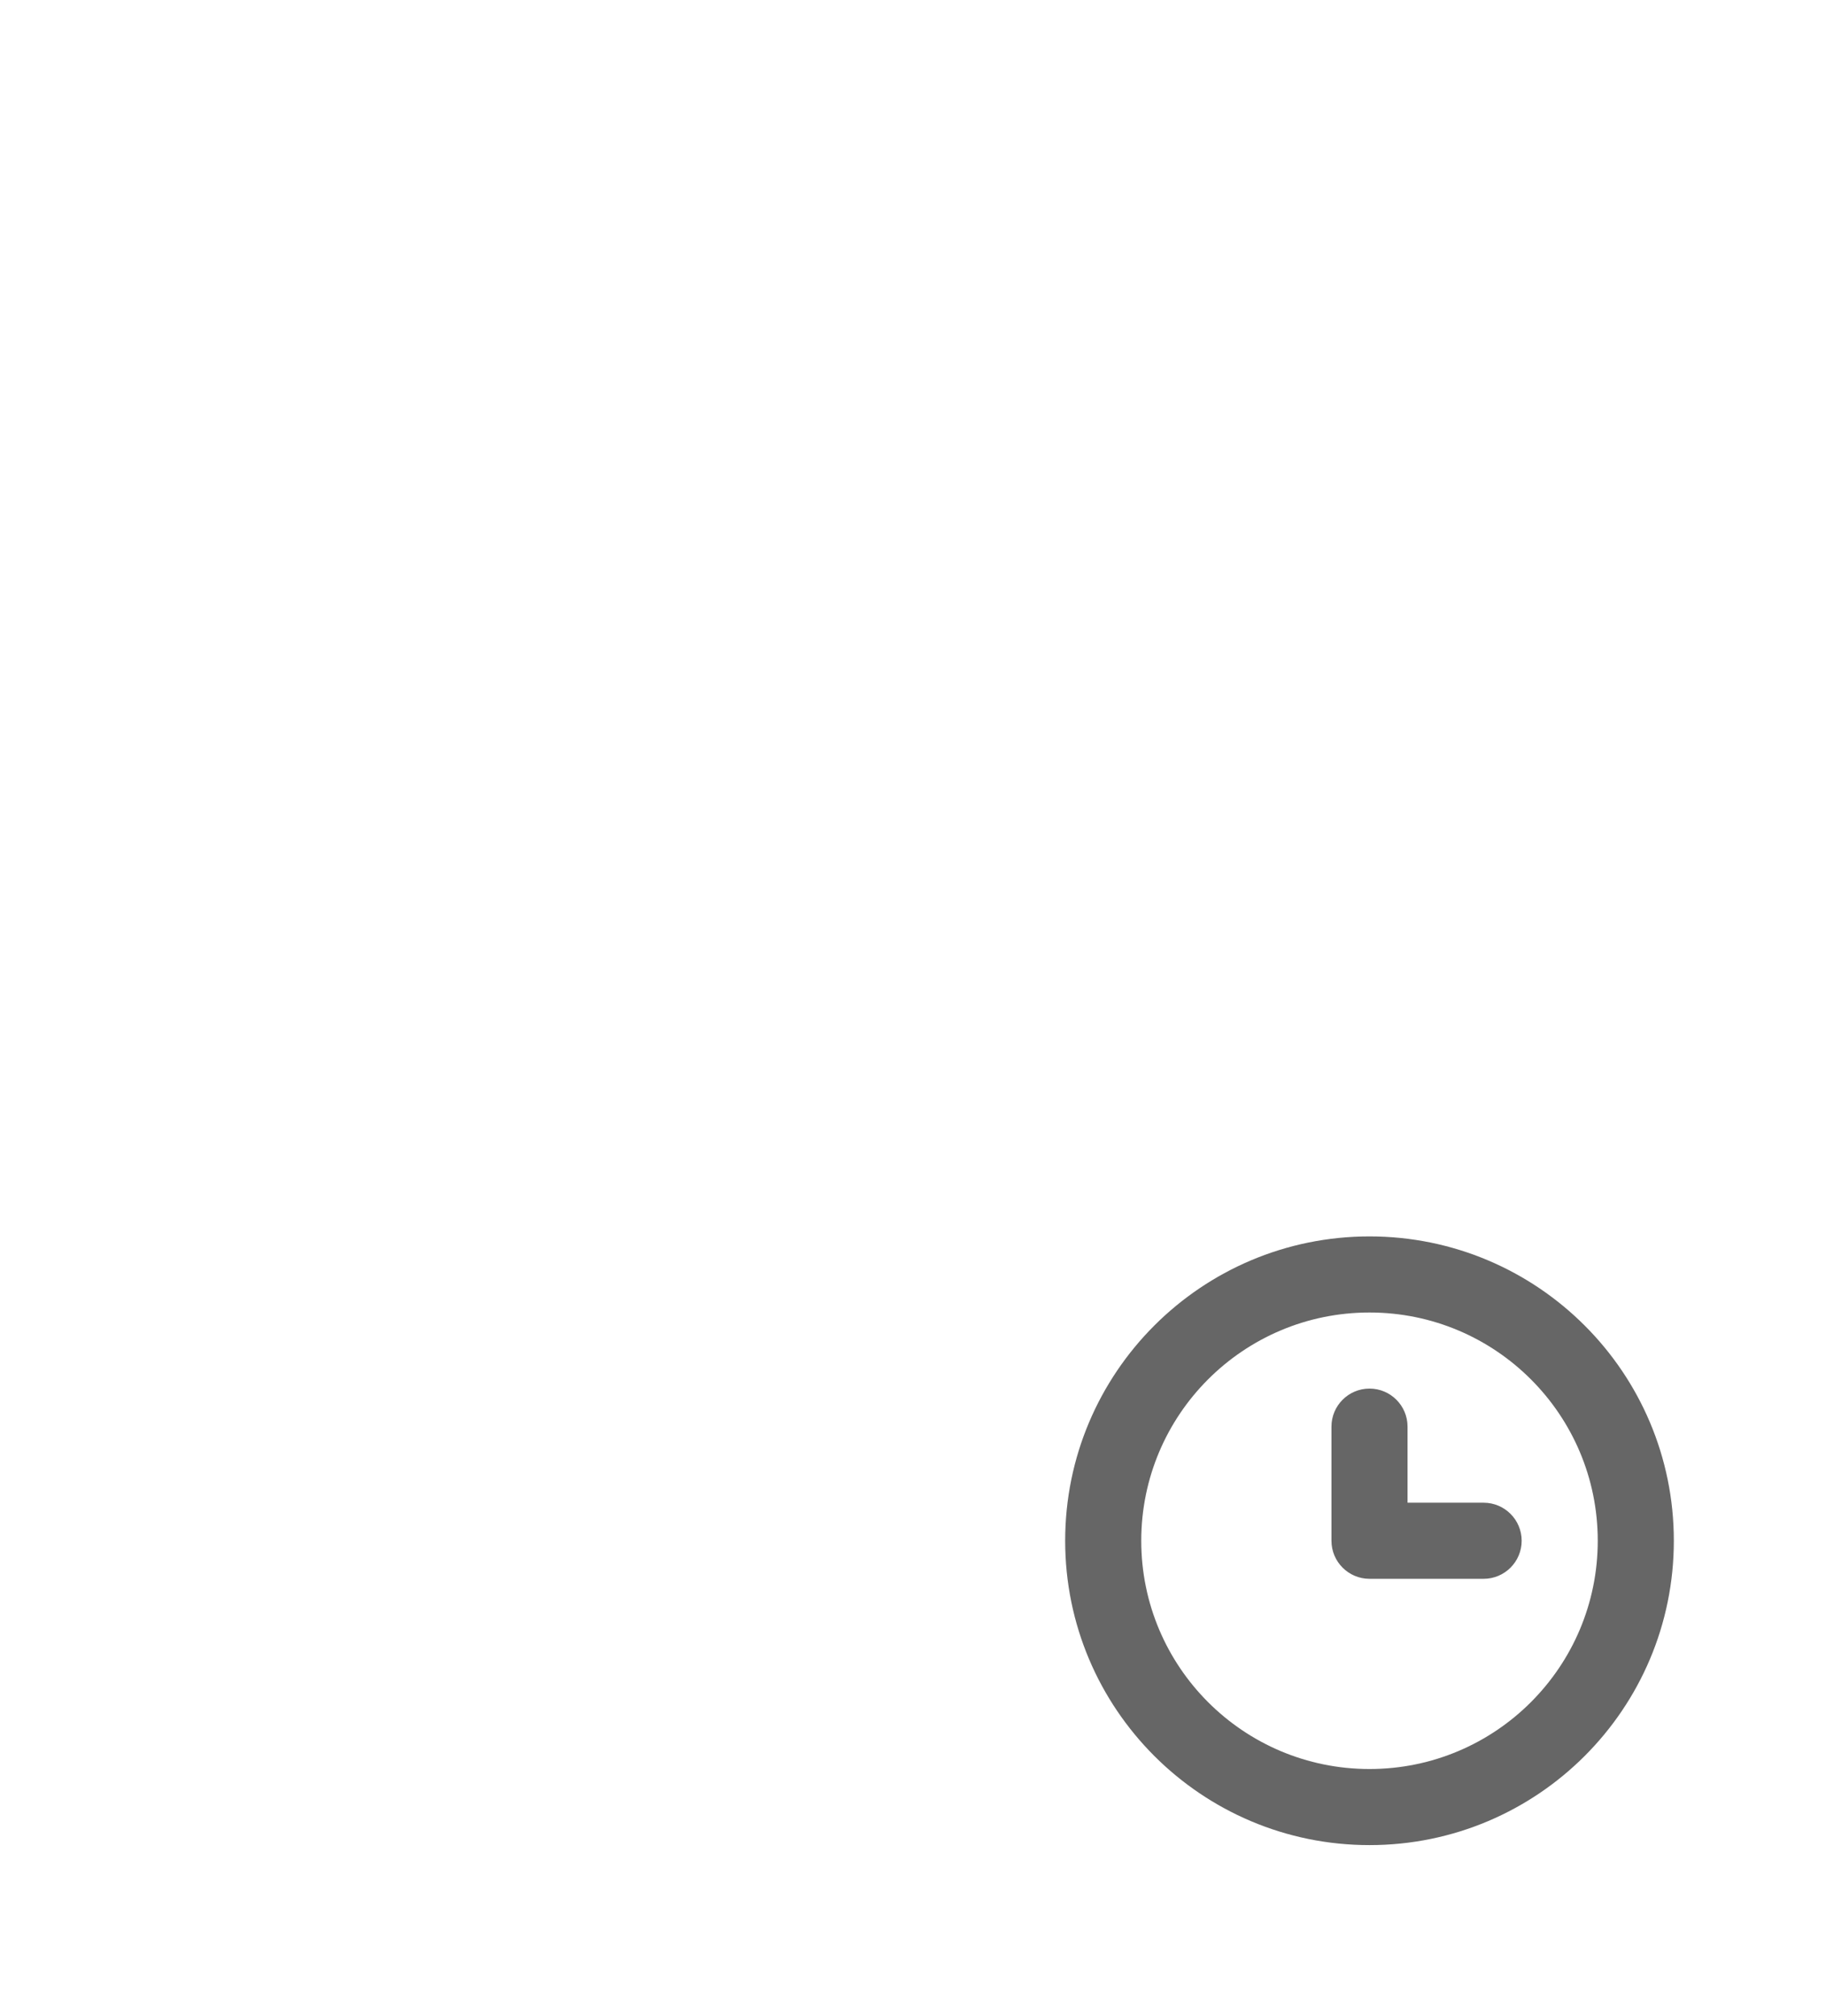 <svg width="48" height="53" viewBox="0 0 48 53" fill="none" xmlns="http://www.w3.org/2000/svg">
<g filter="url(#filter0_d_5203_5400)">
<path fill-rule="evenodd" clip-rule="evenodd" d="M42 36.5C42 39.814 39.314 42.5 36 42.5C32.686 42.5 30 39.814 30 36.5C30 33.186 32.686 30.5 36 30.5C39.314 30.5 42 33.186 42 36.5ZM44 36.5C44 40.918 40.418 44.5 36 44.5C31.582 44.5 28 40.918 28 36.5C28 32.082 31.582 28.5 36 28.5C40.418 28.5 44 32.082 44 36.5ZM37 33.5C37 32.948 36.552 32.5 36 32.5C35.448 32.5 35 32.948 35 33.5V36.5C35 37.052 35.448 37.5 36 37.5H39C39.552 37.5 40 37.052 40 36.5C40 35.948 39.552 35.5 39 35.5H37V33.5Z" fill="#666666"/>
</g>
<path fill-rule="evenodd" clip-rule="evenodd" d="M30.358 9.924L30.01 12.359C29.939 12.853 30.245 13.324 30.725 13.461L35.504 14.827C36.535 15.121 37.33 15.944 37.59 16.984L39.53 24.742C39.664 25.278 40.207 25.604 40.742 25.47C41.278 25.336 41.604 24.793 41.47 24.258L39.531 16.499C39.097 14.765 37.772 13.395 36.053 12.904L32.113 11.778L32.338 10.207C32.768 7.195 30.431 4.5 27.388 4.5H20.612C17.569 4.5 15.232 7.195 15.662 10.207L15.887 11.778L11.947 12.904C10.229 13.395 8.903 14.765 8.47 16.499L6.149 25.78C6.05 26.176 6 26.584 6 26.992V41.5C6 42.052 6.448 42.5 7 42.5H14V43.5C14 44.052 14.448 44.5 15 44.5H24C24.552 44.5 25 44.052 25 43.5C25 42.948 24.552 42.5 24 42.5H16V41.5V32.5C16 29.939 15.744 27.392 15.491 25.493C15.364 24.541 15.237 23.747 15.142 23.19C15.094 22.912 15.054 22.692 15.026 22.541C15.012 22.466 15.001 22.407 14.993 22.367L14.984 22.321L14.982 22.309L14.981 22.305L14.981 22.305L14.981 22.304C14.981 22.304 14.981 22.304 14 22.5L14.981 22.304C14.891 21.855 14.513 21.537 14.078 21.503L22.952 11.5H26C26.552 11.5 27 11.052 27 10.5C27 9.948 26.552 9.5 26 9.5H24.727H24.727H22C21.448 9.5 21 9.948 21 10.5C21 11.052 21.448 11.5 22 11.5H22.952L14.078 21.503C13.988 21.496 13.896 21.501 13.804 21.519C13.262 21.628 12.911 22.154 13.019 22.696L14.078 21.503L14.078 21.503L13.019 22.696L13.02 22.696L13.02 22.698L13.022 22.708L13.03 22.747C13.036 22.783 13.047 22.837 13.06 22.908C13.086 23.05 13.125 23.26 13.171 23.528C13.263 24.065 13.386 24.834 13.509 25.757C13.756 27.608 14 30.061 14 32.5V40.5H8V37.5H9C9.552 37.5 10 37.052 10 36.5C10 35.948 9.552 35.5 9 35.5H8V26.992C8 26.747 8.03 26.503 8.09 26.265L10.41 16.984C10.67 15.944 11.465 15.121 12.496 14.827L17.275 13.461C17.755 13.324 18.061 12.853 17.99 12.359L17.642 9.924C17.384 8.117 18.786 6.5 20.612 6.5H27.388C29.214 6.5 30.616 8.117 30.358 9.924ZM25 16.5C25 15.948 24.552 15.5 24 15.5C23.448 15.5 23 15.948 23 16.5L23 38.5C23 39.052 23.448 39.5 24 39.5C24.552 39.5 25 39.052 25 38.5L25 16.5ZM30 19.5C29.448 19.5 29 19.948 29 20.5C29 21.052 29.448 21.5 30 21.5H32C32.552 21.5 33 21.052 33 20.5C33 19.948 32.552 19.5 32 19.5H30Z" fill="white"/>
<defs>
<filter id="filter0_d_5203_5400" x="24" y="28.5" width="24" height="24" filterUnits="userSpaceOnUse" color-interpolation-filters="sRGB">
<feFlood flood-opacity="0" result="BackgroundImageFix"/>
<feColorMatrix in="SourceAlpha" type="matrix" values="0 0 0 0 0 0 0 0 0 0 0 0 0 0 0 0 0 0 127 0" result="hardAlpha"/>
<feOffset dy="4"/>
<feGaussianBlur stdDeviation="2"/>
<feComposite in2="hardAlpha" operator="out"/>
<feColorMatrix type="matrix" values="0 0 0 0 0 0 0 0 0 0 0 0 0 0 0 0 0 0 0.25 0"/>
<feBlend mode="normal" in2="BackgroundImageFix" result="effect1_dropShadow_5203_5400"/>
<feBlend mode="normal" in="SourceGraphic" in2="effect1_dropShadow_5203_5400" result="shape"/>
</filter>
</defs>
</svg>
